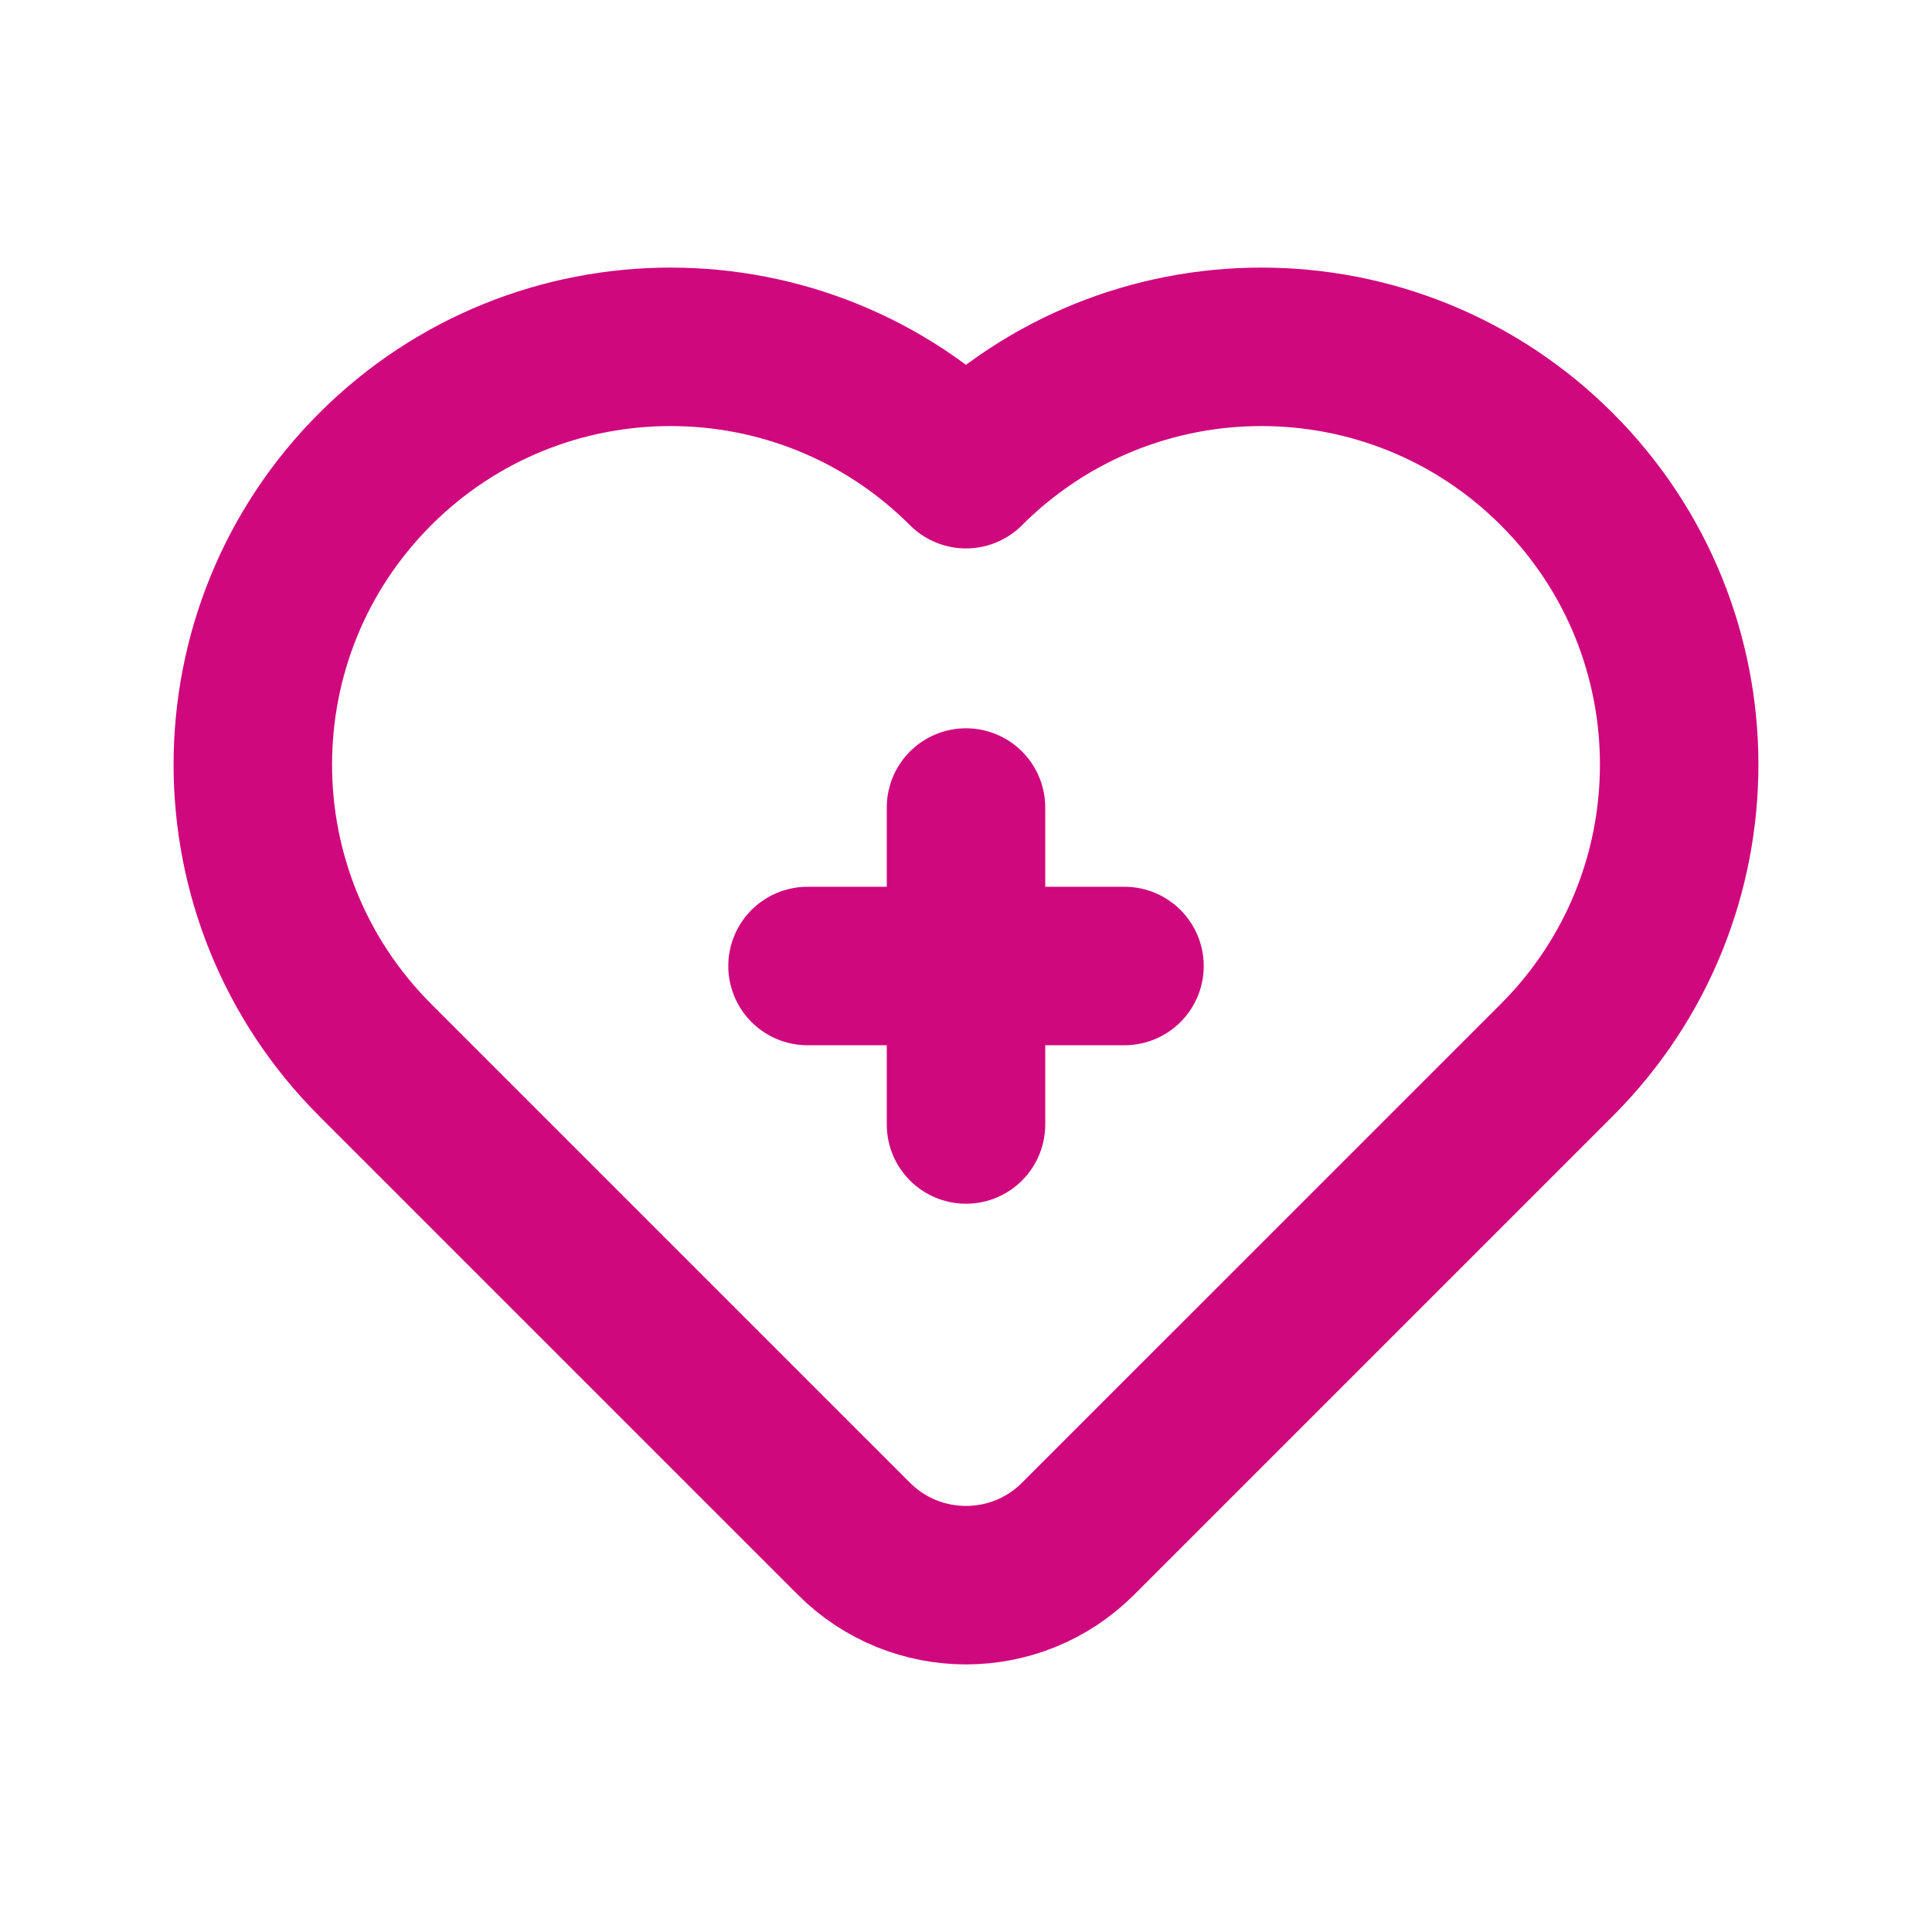 <svg width="512" height="512" viewBox="0 0 512 512" fill="none" xmlns="http://www.w3.org/2000/svg">
<g clip-path="url(#clip0_2290_4643)">
<mask id="mask0_2290_4643" style="mask-type:luminance" maskUnits="userSpaceOnUse" x="0" y="0" width="512" height="512">
<path d="M512 0H0V512H512V0Z" fill="white"/>
</mask>
<g mask="url(#mask0_2290_4643)">
<path d="M298 256H214" stroke="#D0087E" stroke-width="42" stroke-linecap="round" stroke-linejoin="round"/>
<path d="M256 298V214" stroke="#D0087E" stroke-width="42" stroke-linecap="round" stroke-linejoin="round"/>
<path d="M256 124.34V124.338M256 124.338C212.763 81.103 142.663 81.103 99.428 124.338L99.426 124.34C56.191 167.575 56.191 237.675 99.428 280.912L138.57 320.056L226.302 407.785C242.703 424.189 269.297 424.189 285.698 407.785L412.572 280.912C455.809 237.675 455.809 167.575 412.574 124.34L412.572 124.338C369.337 81.103 299.237 81.103 256 124.338Z" stroke="#D0087E" stroke-width="42" stroke-linecap="round" stroke-linejoin="round"/>
</g>
</g>
<defs>
<clipPath id="clip0_2290_4643">
<rect width="512" height="512" fill="white"/>
</clipPath>
</defs>
</svg>
